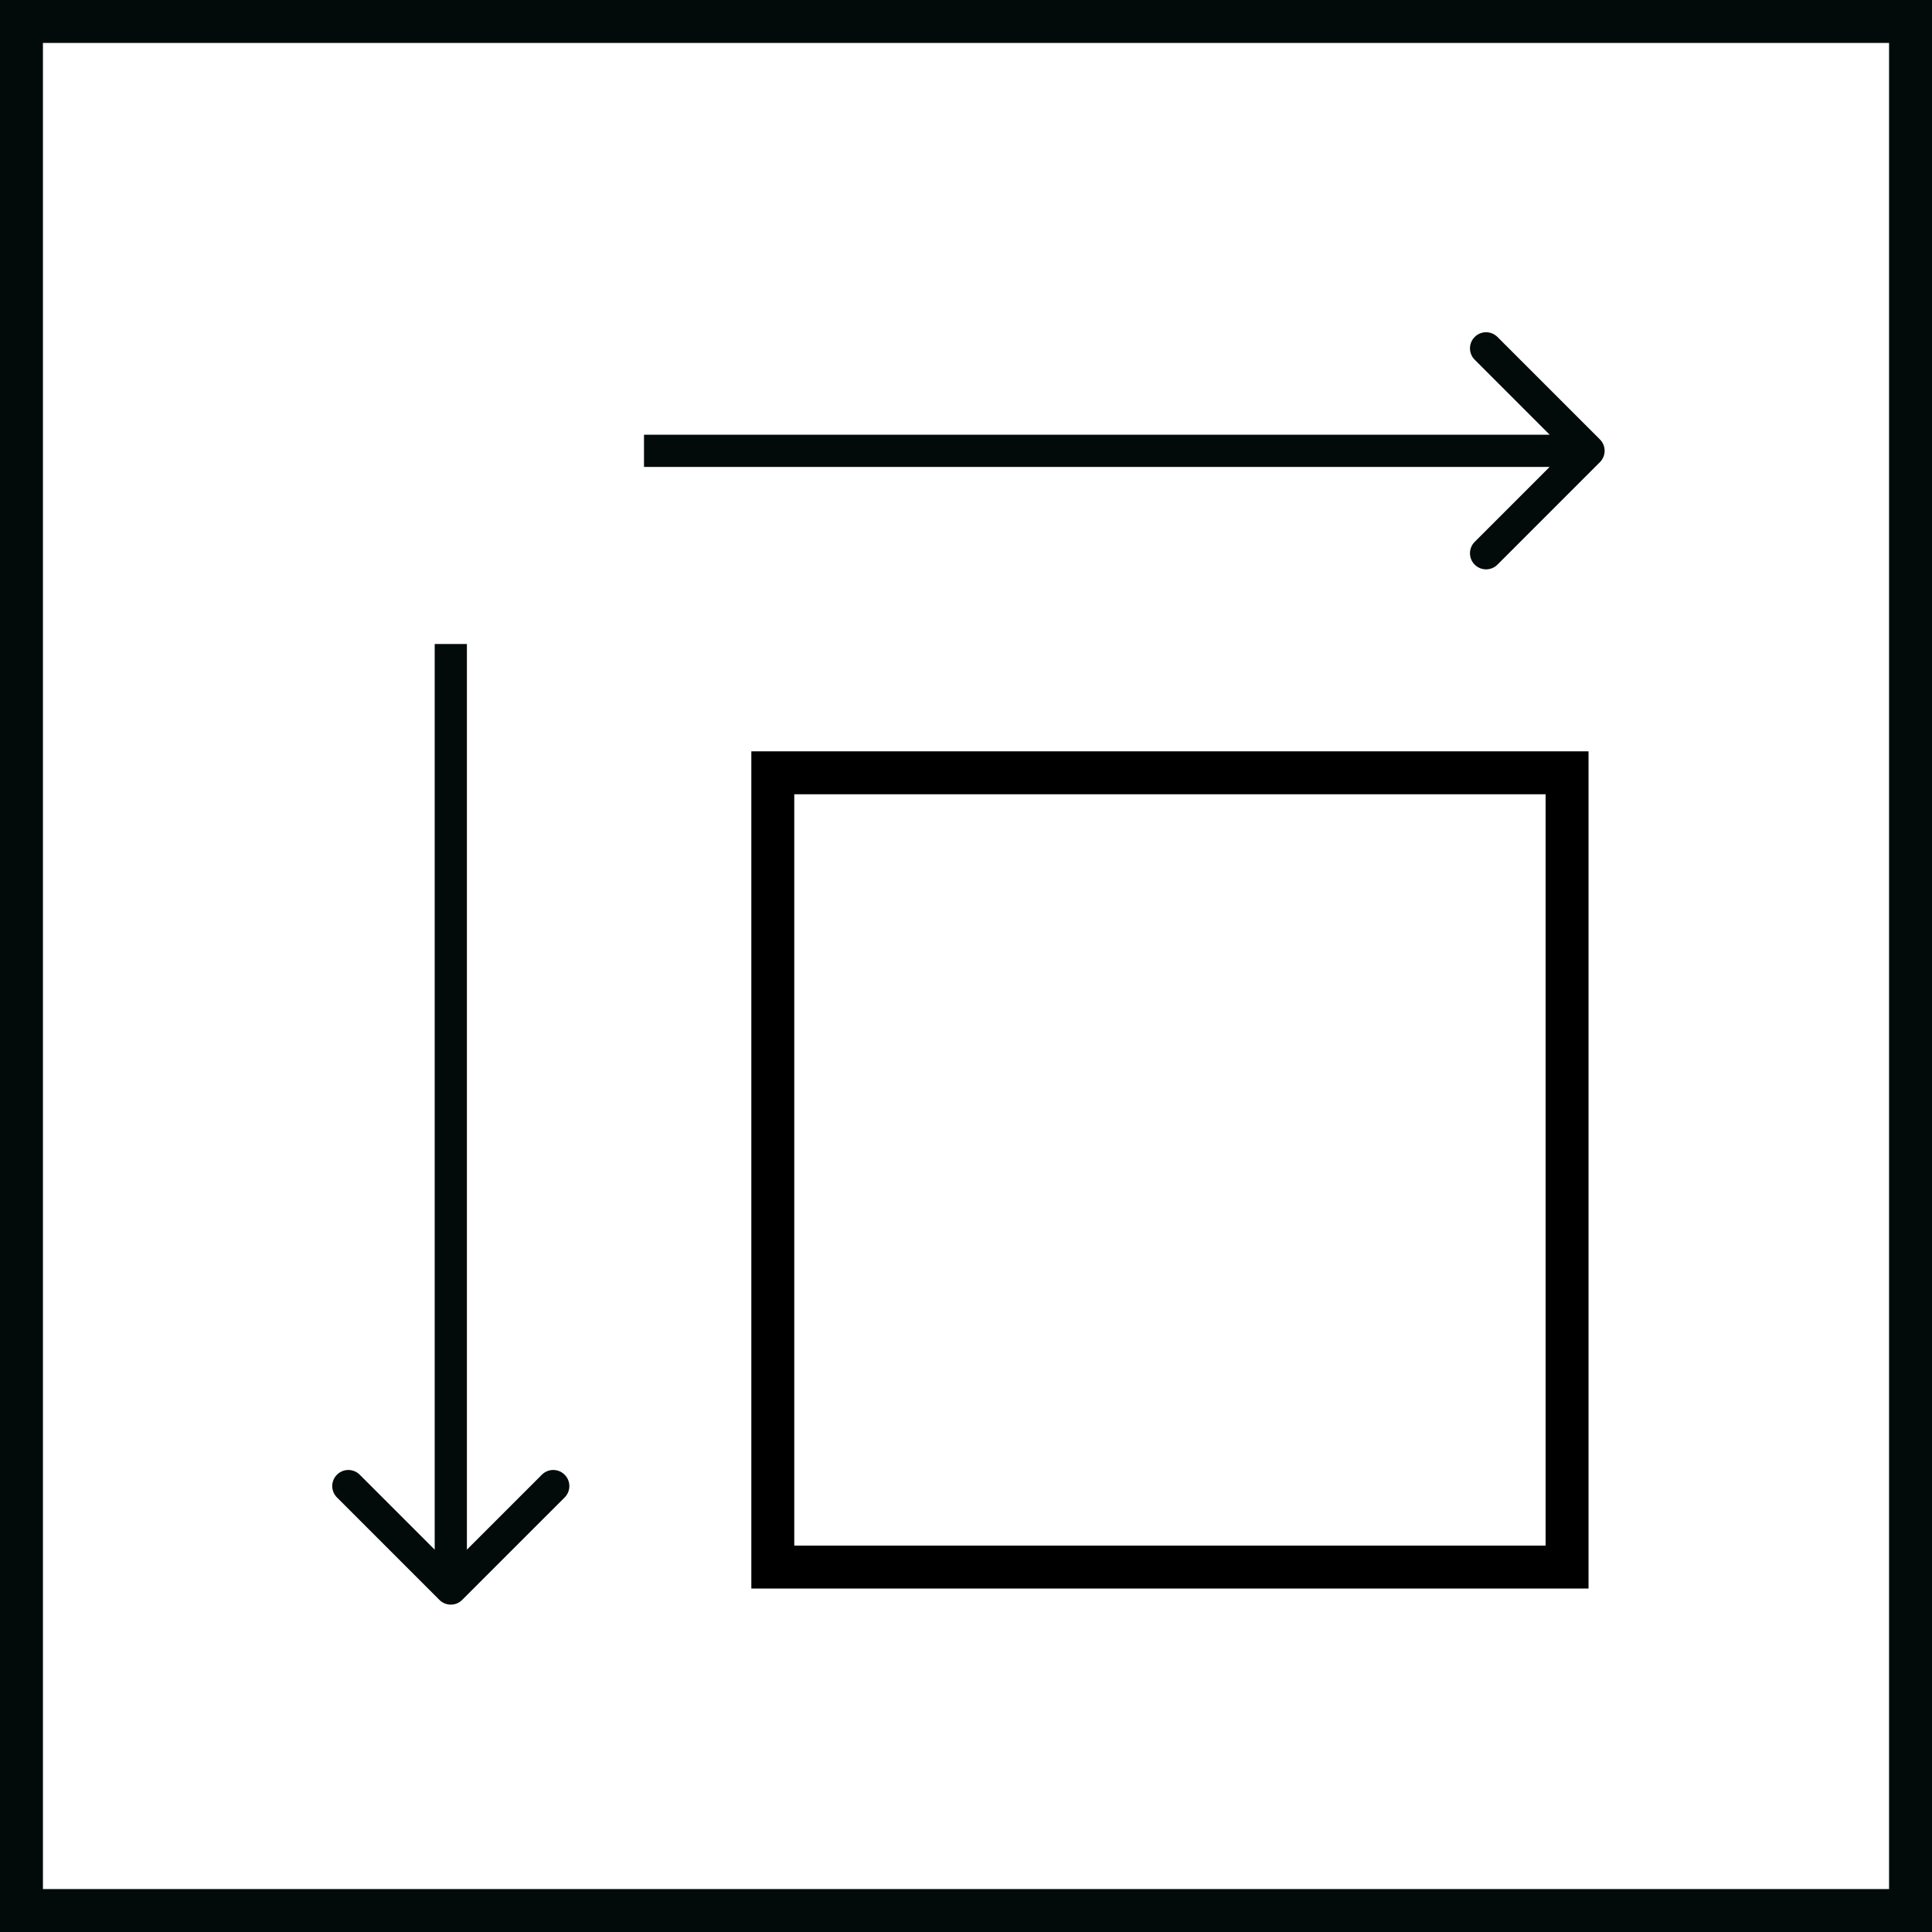 <svg width="90" height="90" viewBox="0 0 90 90" fill="none" xmlns="http://www.w3.org/2000/svg">
<rect x="1" y="1" width="88" height="88" stroke="#020A0A" stroke-width="2"/>
<g clip-path="url(#clip0_196_1978)">
<rect x="36" y="36" width="37" height="37" stroke="black" stroke-width="2"/>
<path d="M20.47 74.53C20.763 74.823 21.237 74.823 21.53 74.53L26.303 69.757C26.596 69.465 26.596 68.99 26.303 68.697C26.01 68.404 25.535 68.404 25.243 68.697L21 72.939L16.757 68.697C16.465 68.404 15.99 68.404 15.697 68.697C15.404 68.99 15.404 69.465 15.697 69.757L20.47 74.53ZM20.25 30L20.25 74L21.75 74L21.75 30L20.25 30Z" fill="#020A0A"/>
<path d="M74.53 21.53C74.823 21.237 74.823 20.763 74.53 20.47L69.757 15.697C69.465 15.404 68.99 15.404 68.697 15.697C68.404 15.99 68.404 16.465 68.697 16.757L72.939 21L68.697 25.243C68.404 25.535 68.404 26.01 68.697 26.303C68.99 26.596 69.465 26.596 69.757 26.303L74.53 21.53ZM30 21.75L74 21.75V20.25L30 20.25V21.75Z" fill="#020A0A"/>
</g>
<defs>
<clipPath id="clip0_196_1978">
<rect width="60" height="60" fill="white" transform="translate(15 15)"/>
</clipPath>
</defs>
</svg>
